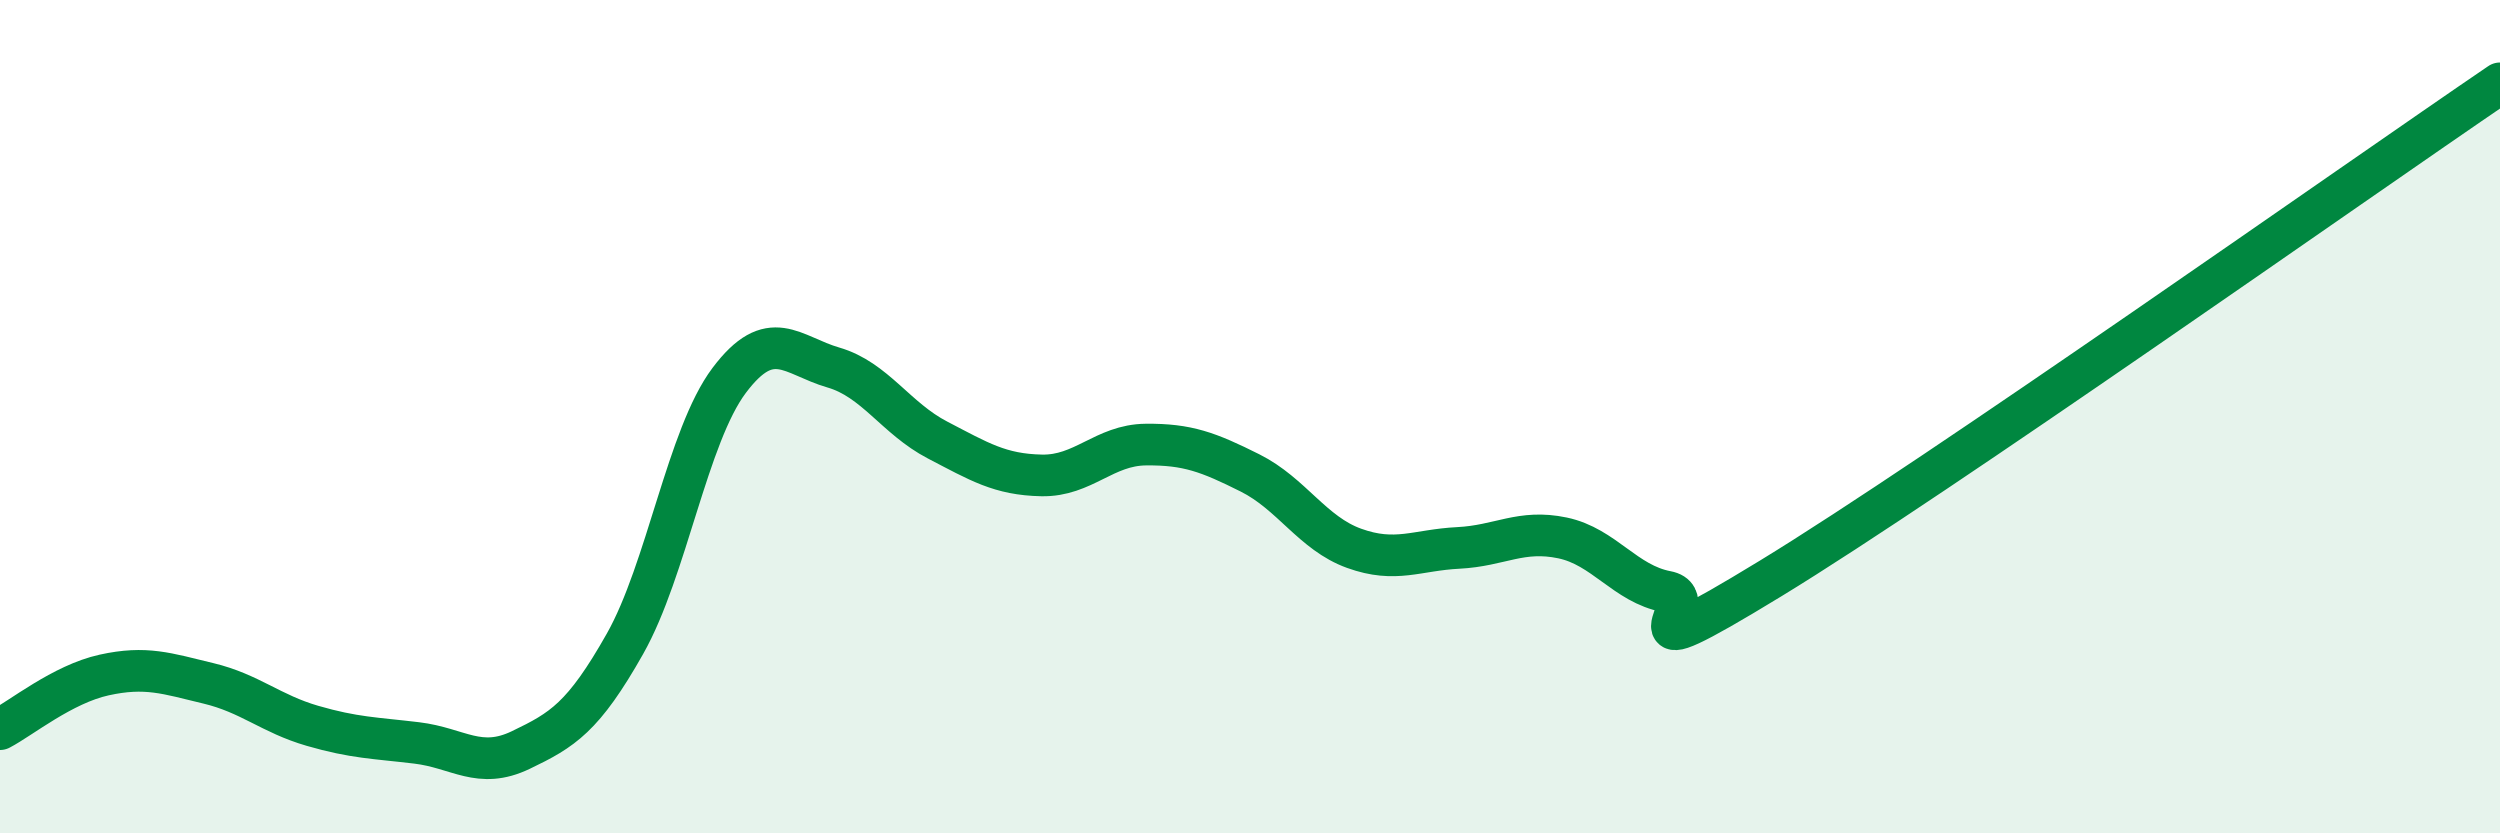 
    <svg width="60" height="20" viewBox="0 0 60 20" xmlns="http://www.w3.org/2000/svg">
      <path
        d="M 0,17.5 C 0.5,17.24 1.5,16.42 2.5,16.2 C 3.5,15.98 4,16.16 5,16.4 C 6,16.64 6.5,17.13 7.5,17.42 C 8.5,17.71 9,17.71 10,17.83 C 11,17.95 11.5,18.48 12.5,18 C 13.5,17.52 14,17.22 15,15.45 C 16,13.68 16.5,10.46 17.5,9.13 C 18.5,7.8 19,8.53 20,8.82 C 21,9.11 21.5,10.04 22.5,10.56 C 23.5,11.08 24,11.39 25,11.41 C 26,11.43 26.5,10.68 27.5,10.67 C 28.5,10.66 29,10.85 30,11.35 C 31,11.85 31.5,12.8 32.5,13.16 C 33.5,13.52 34,13.2 35,13.15 C 36,13.1 36.5,12.7 37.5,12.91 C 38.5,13.12 39,14.01 40,14.2 C 41,14.39 38.5,16.32 42.5,13.88 C 46.5,11.44 56.5,4.38 60,2L60 20L0 20Z"
        fill="#008740"
        opacity="0.1"
        stroke-linecap="round"
        stroke-linejoin="round"
      />
      <path
        d="M 0,17.5 C 0.5,17.24 1.5,16.42 2.5,16.2 C 3.5,15.98 4,16.16 5,16.4 C 6,16.64 6.5,17.13 7.5,17.42 C 8.5,17.71 9,17.71 10,17.83 C 11,17.95 11.5,18.48 12.5,18 C 13.5,17.52 14,17.22 15,15.45 C 16,13.68 16.5,10.46 17.5,9.13 C 18.5,7.8 19,8.53 20,8.82 C 21,9.11 21.5,10.04 22.5,10.56 C 23.5,11.08 24,11.39 25,11.41 C 26,11.43 26.5,10.68 27.5,10.67 C 28.5,10.66 29,10.85 30,11.35 C 31,11.85 31.5,12.8 32.5,13.16 C 33.5,13.52 34,13.2 35,13.15 C 36,13.1 36.5,12.7 37.5,12.91 C 38.5,13.12 39,14.01 40,14.2 C 41,14.39 38.5,16.32 42.5,13.88 C 46.5,11.44 56.5,4.38 60,2"
        stroke="#008740"
        stroke-width="1"
        fill="none"
        stroke-linecap="round"
        stroke-linejoin="round"
      />
    </svg>
  